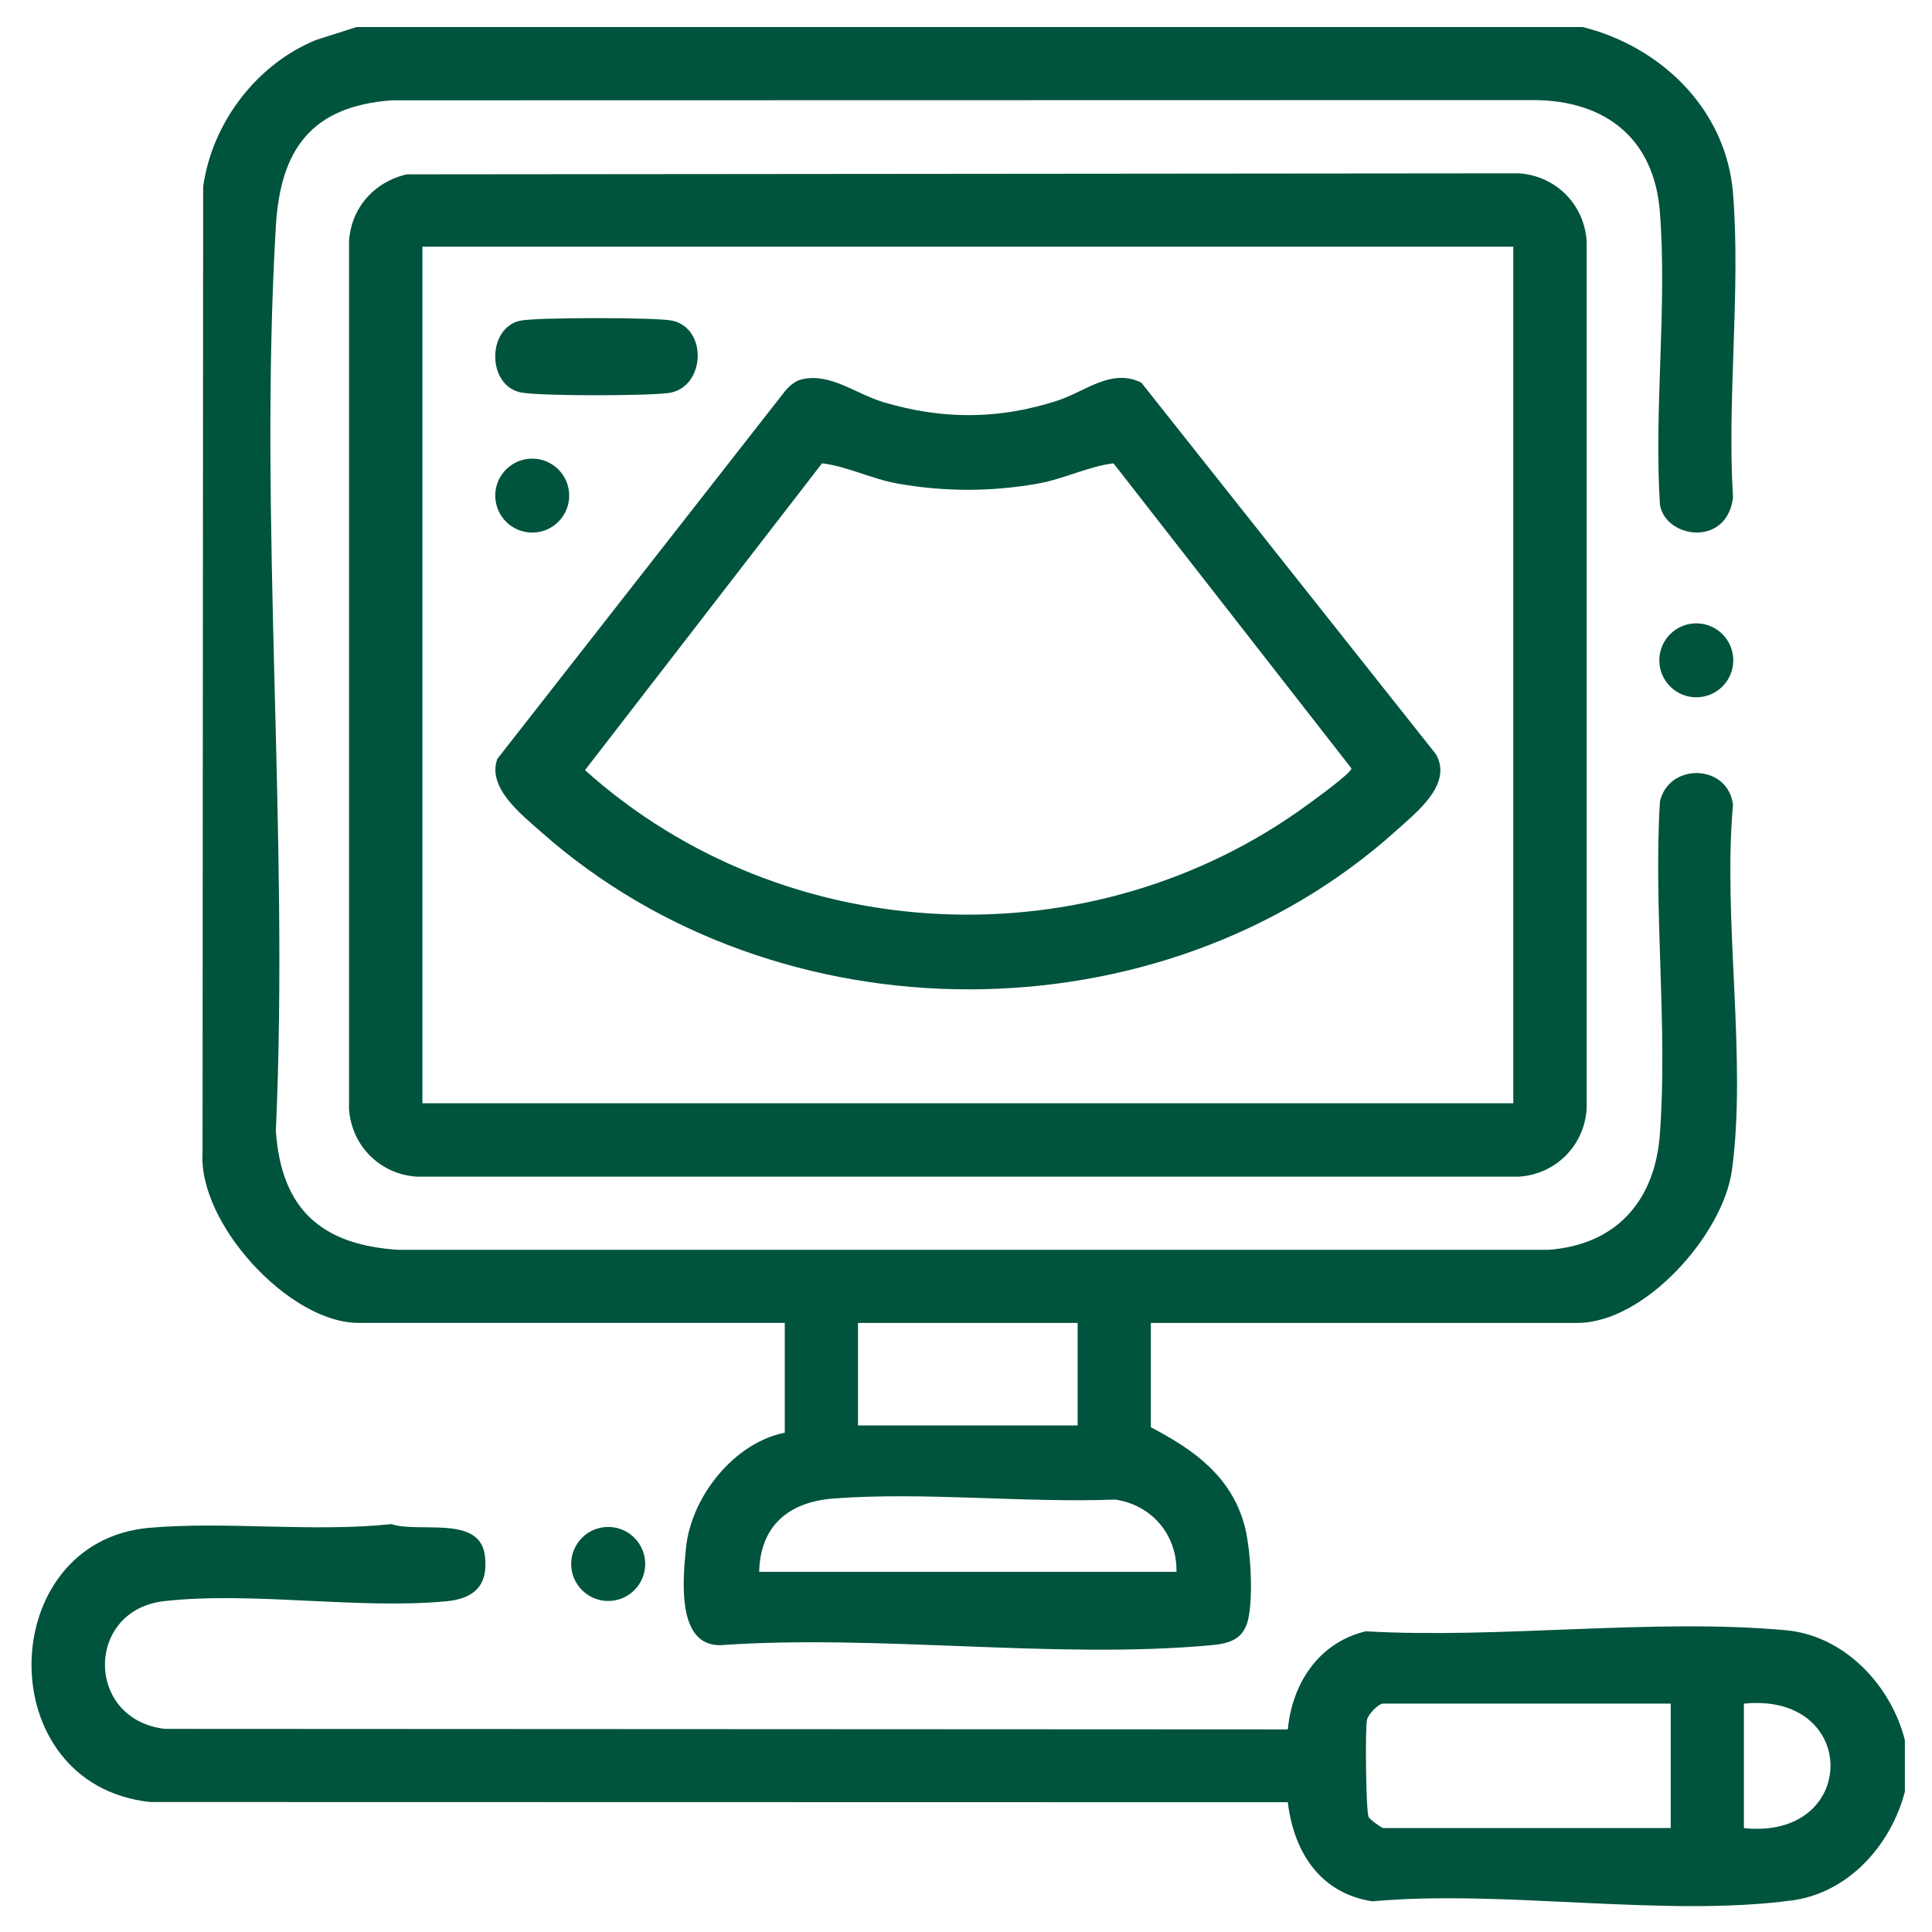 <?xml version="1.0" encoding="UTF-8"?> <svg xmlns="http://www.w3.org/2000/svg" id="Layer_1" data-name="Layer 1" viewBox="0 0 500 500"><defs fill="#000000"><style> .cls-1 { fill: #00533d; } </style></defs><path class="cls-1" d="M409.63,7c20.41,5.14,37.16,21.43,38.88,43.07,2,25.28-1.58,53.13-.01,78.69-1.56,12.96-17.54,10.58-18.91,1.82-1.57-24.62,1.9-51.41-.02-75.77-1.49-18.96-14.06-28.84-32.67-28.91l-295.61.06c-20.74,1.59-28.73,12.72-29.9,32.63-4.49,76.43,3.49,157.2,0,234.08,1.41,20.28,11.75,29.5,31.74,30.79h297.55c17.57-1.27,27.6-12.63,28.89-29.84,2.08-27.8-1.68-58.12.02-86.19,2.36-10.18,17.66-9.73,18.91.87-2.69,29.59,3.64,65.69-.27,94.51-2.26,16.66-22.53,39.56-40.02,39.56h-110.37v27c10.98,5.75,20.6,12.5,24.16,25.1,1.68,5.94,2.41,18.77,1.01,24.7-1.2,5.09-4.81,6.17-9.5,6.6-40.27,3.72-86.16-2.89-127.03,0-11.44.22-9.75-17.02-8.95-25.14,1.31-13.19,12.39-27.23,25.57-29.85v-28.42h-110.37c-17.8,0-41.43-25.64-40.31-44.01l.16-250.03c2.29-16.5,13.82-31.74,29.27-37.99l10.4-3.33h317.37ZM222.05,342.37v26.53h56.84v-26.53h-56.84ZM304.47,406.79c.19-9.56-6.4-17.34-15.88-18.7-23.62.89-49.36-2.03-72.74-.29-11.55.86-19.08,6.86-19.38,18.99h108Z" fill="#000000"></path><path class="cls-1" d="M493,463.63c-3.57,13.77-14.51,26.19-29.14,28.18-33.06,4.48-74.74-2.85-108.71.25-13.52-2.07-20.35-12.83-21.86-25.64l-294.44-.06c-41.58-4.5-40.22-67.51-.15-70.97,19.94-1.72,42.34,1.2,62.6-.95,7.13,2.39,22.8-2.41,24.17,8.05,1.02,7.72-2.68,11.24-9.97,11.92-22.98,2.15-50.31-2.59-72.99-.04-20.45,2.3-20.51,30.58.11,33.06l290.67.14c1.1-11.92,8.08-22.54,20.18-25.39,34.92,1.99,74.35-3.42,108.76-.27,15.14,1.39,27.2,14.29,30.75,28.46v13.26ZM432.37,440.89h-74.37c-1.23,0-3.93,2.7-4.24,4.28-.48,2.47-.28,23.6.45,25.09.32.66,3.38,2.84,3.8,2.84h74.37v-32.21ZM451.32,473.11c29.75,3.15,30.02-35.23,0-32.21v32.21Z" fill="#000000"></path><path class="cls-1" d="M105.28,45.12l287.81-.26c9.48.61,16.9,7.97,17.53,17.53v224.6c-.61,9.48-7.97,16.9-17.53,17.53H107.86c-9.48-.61-16.9-7.97-17.53-17.53V62.38c.57-8.65,6.58-15.35,14.95-17.26ZM391.63,63.84H109.32v221.68h282.32V63.84Z" fill="#000000"></path><circle class="cls-1" cx="157.4" cy="404.75" r="9.58" fill="#000000"></circle><circle class="cls-1" cx="439" cy="170.89" r="9.57" fill="#000000"></circle><path class="cls-1" d="M207.57,98.15c7.39-1.69,13.96,3.83,21.12,5.95,15.31,4.53,29.85,4.52,45.03-.44,7.21-2.36,13.88-8.44,21.64-4.65l76.25,96.17c4.43,7.76-4.95,14.98-10.27,19.78-60.79,54.77-159.99,54.65-221.2.43-5.13-4.55-14.14-11.5-11.44-18.98l74.43-95.14c1.15-1.4,2.65-2.71,4.45-3.12ZM288.19,119.91c-6.54.78-12.73,4.02-19.53,5.23-12.09,2.16-24.3,2.16-36.39,0-6.79-1.21-12.99-4.45-19.53-5.23l-61.34,79.4c51.68,46.42,131.02,49.92,187.06,8.9,1.72-1.26,11.29-8.15,11.29-9.36l-61.58-78.94Z" fill="#000000"></path><path class="cls-1" d="M134.62,82.99c3.92-.88,35.48-.89,39.39,0,9.25,2.09,8.47,17.23-.8,18.69-5.09.8-34,.88-38.59-.15-8.6-1.93-8.62-16.61,0-18.55Z" fill="#000000"></path><circle class="cls-1" cx="137.74" cy="128.26" r="9.57" fill="#000000"></circle></svg> 